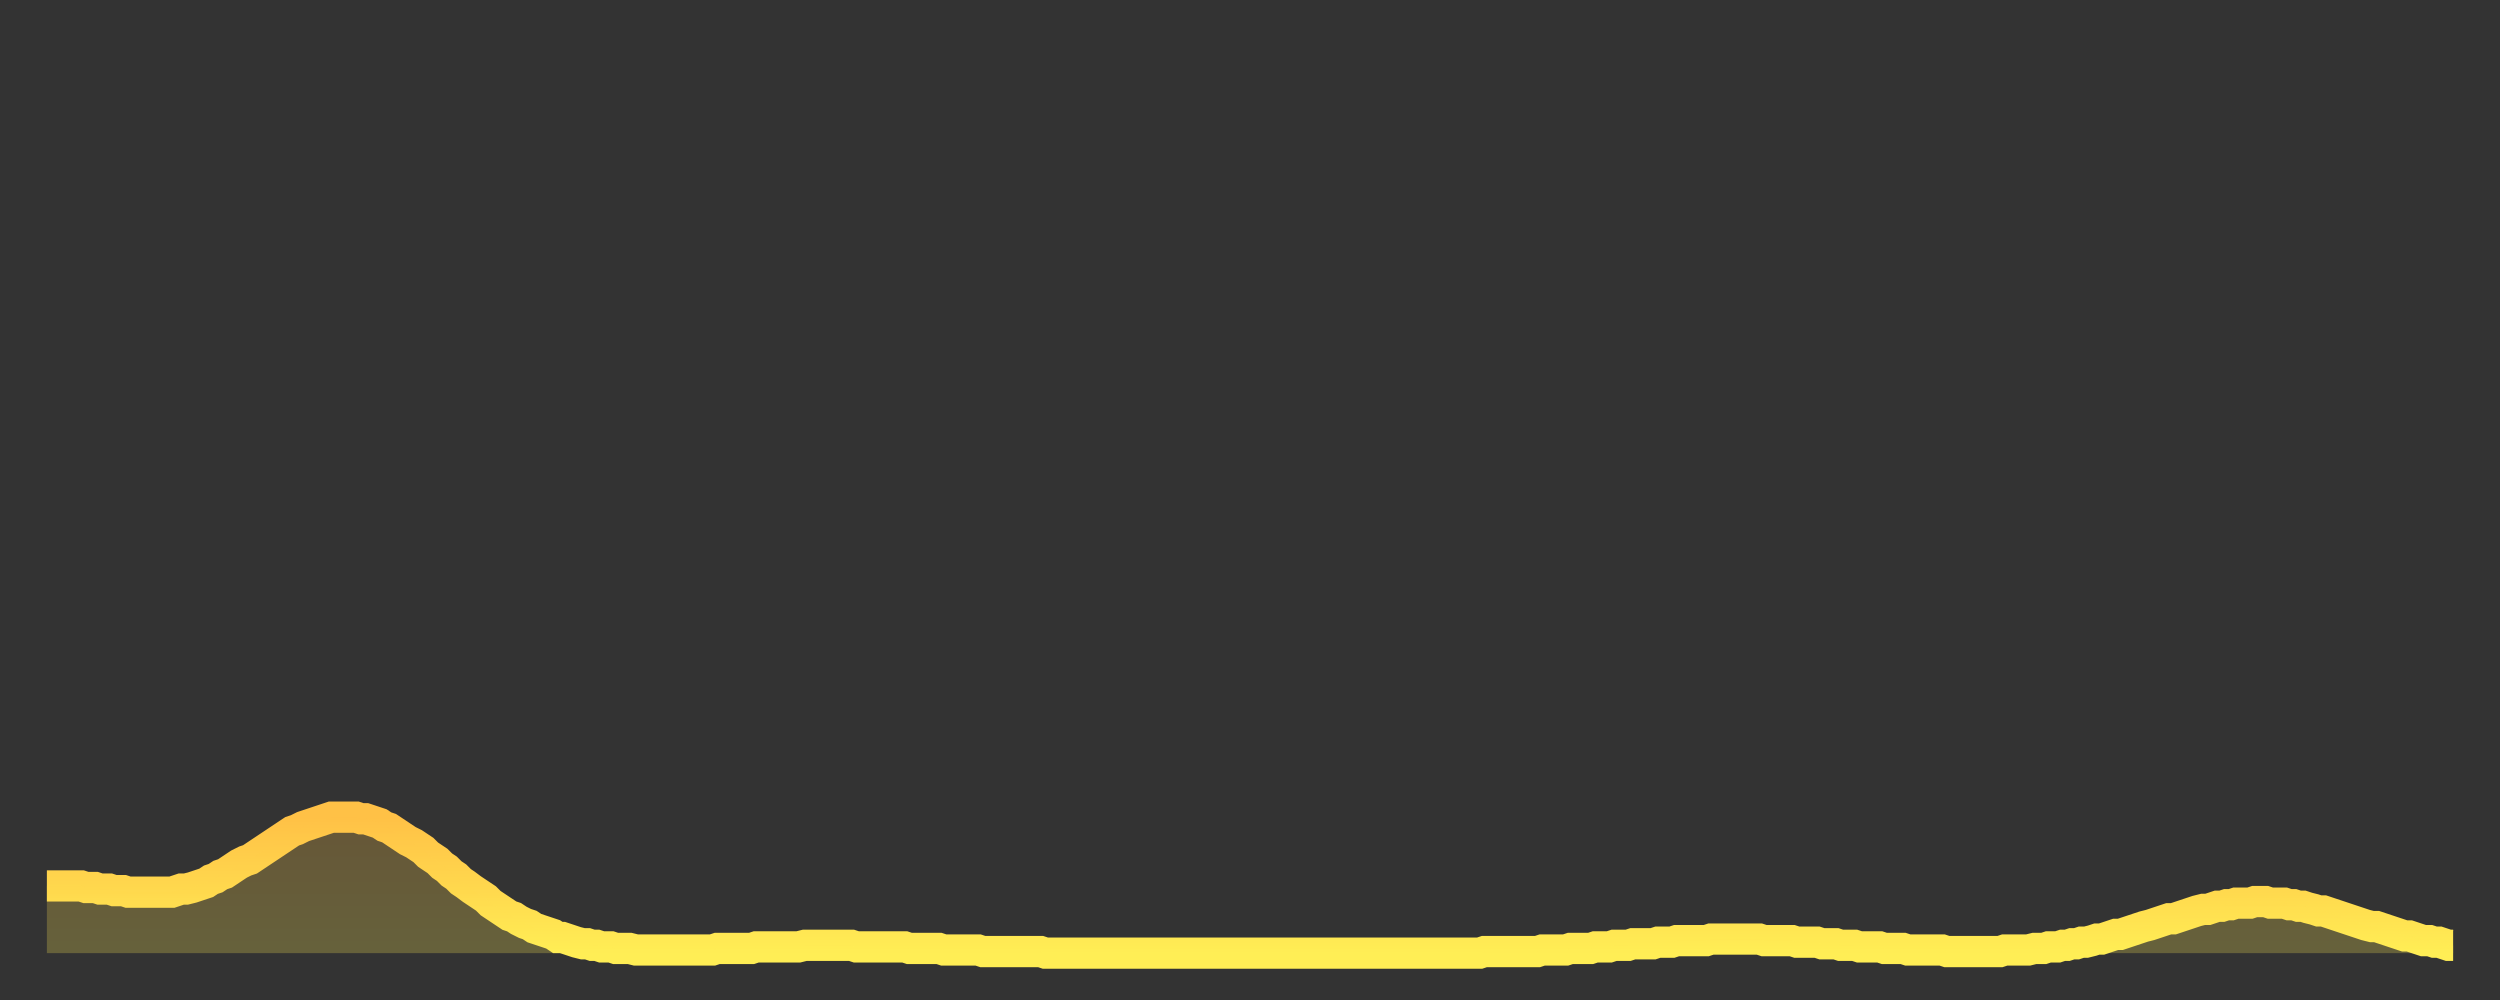 <?xml version="1.0" encoding="utf-8" ?>
<svg baseProfile="full" height="64" version="1.1" width="160" xmlns="http://www.w3.org/2000/svg" xmlns:ev="http://www.w3.org/2001/xml-events" xmlns:xlink="http://www.w3.org/1999/xlink"><rect width="100%" height="100%" fill="#333333" stroke="none"/><defs><linearGradient id="id284098" x1="0" x2="0" y1="0" y2="1"><stop offset="0%" stop-color="#ffc146" /><stop offset="50%" stop-color="#ffd74d" /><stop offset="100%" stop-color="#ffee55" /></linearGradient></defs><g transform="translate(3,3)"><g><path d="M 0.0 53.7 0.3 53.7 0.6 53.7 0.9 53.7 1.2 53.7 1.5 53.7 1.9 53.7 2.2 53.7 2.5 53.8 2.8 53.8 3.1 53.8 3.4 53.9 3.7 53.9 4.0 53.9 4.3 54.0 4.6 54.0 4.9 54.0 5.2 54.1 5.6 54.1 5.9 54.1 6.2 54.1 6.5 54.1 6.8 54.1 7.1 54.1 7.4 54.1 7.7 54.1 8.0 54.1 8.3 54.0 8.6 53.9 8.9 53.9 9.3 53.8 9.6 53.7 9.9 53.6 10.2 53.5 10.5 53.3 10.8 53.2 11.1 53.0 11.4 52.9 11.7 52.7 12.0 52.5 12.3 52.3 12.7 52.1 13.0 52.0 13.3 51.8 13.6 51.6 13.9 51.4 14.2 51.2 14.5 51.0 14.8 50.8 15.1 50.6 15.4 50.4 15.7 50.2 16.0 50.1 16.4 49.9 16.7 49.8 17.0 49.7 17.3 49.6 17.6 49.5 17.9 49.4 18.2 49.3 18.5 49.3 18.8 49.3 19.1 49.3 19.4 49.3 19.8 49.3 20.1 49.4 20.4 49.4 20.7 49.5 21.0 49.6 21.3 49.7 21.6 49.9 21.9 50.0 22.2 50.2 22.5 50.4 22.8 50.6 23.1 50.8 23.5 51.0 23.8 51.2 24.1 51.4 24.4 51.7 24.7 51.9 25.0 52.1 25.3 52.4 25.6 52.6 25.9 52.9 26.2 53.1 26.5 53.4 26.8 53.6 27.2 53.9 27.5 54.1 27.8 54.3 28.1 54.5 28.4 54.8 28.7 55.0 29.0 55.2 29.3 55.4 29.6 55.6 29.9 55.7 30.2 55.9 30.6 56.1 30.9 56.2 31.2 56.4 31.5 56.5 31.8 56.6 32.1 56.7 32.4 56.8 32.7 57.0 33.0 57.0 33.3 57.1 33.6 57.2 33.9 57.3 34.3 57.4 34.6 57.4 34.9 57.5 35.2 57.5 35.5 57.6 35.8 57.6 36.1 57.6 36.4 57.7 36.7 57.7 37.0 57.7 37.3 57.7 37.7 57.8 38.0 57.8 38.3 57.8 38.6 57.8 38.9 57.8 39.2 57.8 39.5 57.8 39.8 57.8 40.1 57.8 40.4 57.8 40.7 57.8 41.0 57.8 41.4 57.8 41.7 57.8 42.0 57.8 42.3 57.8 42.6 57.8 42.9 57.7 43.2 57.7 43.5 57.7 43.8 57.7 44.1 57.7 44.4 57.7 44.7 57.7 45.1 57.7 45.4 57.6 45.7 57.6 46.0 57.6 46.3 57.6 46.6 57.6 46.9 57.6 47.2 57.6 47.5 57.6 47.8 57.6 48.1 57.6 48.5 57.5 48.8 57.5 49.1 57.5 49.4 57.5 49.7 57.5 50.0 57.5 50.3 57.5 50.6 57.5 50.9 57.5 51.2 57.5 51.5 57.5 51.8 57.6 52.2 57.6 52.5 57.6 52.8 57.6 53.1 57.6 53.4 57.6 53.7 57.6 54.0 57.6 54.3 57.6 54.6 57.6 54.9 57.6 55.2 57.7 55.6 57.7 55.9 57.7 56.2 57.7 56.5 57.7 56.8 57.7 57.1 57.7 57.4 57.8 57.7 57.8 58.0 57.8 58.3 57.8 58.6 57.8 58.9 57.8 59.3 57.8 59.6 57.8 59.9 57.9 60.2 57.9 60.5 57.9 60.8 57.9 61.1 57.9 61.4 57.9 61.7 57.9 62.0 57.9 62.3 57.9 62.6 57.9 63.0 57.9 63.3 57.9 63.6 57.9 63.9 58.0 64.2 58.0 64.5 58.0 64.8 58.0 65.1 58.0 65.4 58.0 65.7 58.0 66.0 58.0 66.4 58.0 66.7 58.0 67.0 58.0 67.3 58.0 67.6 58.0 67.9 58.0 68.2 58.0 68.5 58.0 68.8 58.0 69.1 58.0 69.4 58.0 69.7 58.0 70.1 58.0 70.4 58.0 70.7 58.0 71.0 58.0 71.3 58.0 71.6 58.0 71.9 58.0 72.2 58.0 72.5 58.0 72.8 58.0 73.1 58.0 73.5 58.0 73.8 58.0 74.1 58.0 74.4 58.0 74.7 58.0 75.0 58.0 75.3 58.0 75.6 58.0 75.9 58.0 76.2 58.0 76.5 58.0 76.8 58.0 77.2 58.0 77.5 58.0 77.8 58.0 78.1 58.0 78.4 58.0 78.7 58.0 79.0 58.0 79.3 58.0 79.6 58.0 79.9 58.0 80.2 58.0 80.5 58.0 80.9 58.0 81.2 58.0 81.5 58.0 81.8 58.0 82.1 58.0 82.4 58.0 82.7 58.0 83.0 58.0 83.3 58.0 83.6 58.0 83.9 58.0 84.3 58.0 84.6 58.0 84.9 58.0 85.2 58.0 85.5 58.0 85.8 58.0 86.1 58.0 86.4 58.0 86.7 58.0 87.0 58.0 87.3 58.0 87.6 58.0 88.0 58.0 88.3 58.0 88.6 58.0 88.9 58.0 89.2 58.0 89.5 58.0 89.8 58.0 90.1 58.0 90.4 58.0 90.7 58.0 91.0 58.0 91.4 58.0 91.7 58.0 92.0 57.9 92.3 57.9 92.6 57.9 92.9 57.9 93.2 57.9 93.5 57.9 93.8 57.9 94.1 57.9 94.4 57.9 94.7 57.9 95.1 57.9 95.4 57.9 95.7 57.8 96.0 57.8 96.3 57.8 96.6 57.8 96.9 57.8 97.2 57.8 97.5 57.7 97.8 57.7 98.1 57.7 98.4 57.7 98.8 57.7 99.1 57.6 99.4 57.6 99.7 57.6 100.0 57.6 100.3 57.5 100.6 57.5 100.9 57.5 101.2 57.5 101.5 57.4 101.8 57.4 102.2 57.4 102.5 57.4 102.8 57.4 103.1 57.3 103.4 57.3 103.7 57.3 104.0 57.3 104.3 57.2 104.6 57.2 104.9 57.2 105.2 57.2 105.5 57.2 105.9 57.2 106.2 57.2 106.5 57.1 106.8 57.1 107.1 57.1 107.4 57.1 107.7 57.1 108.0 57.1 108.3 57.1 108.6 57.1 108.9 57.1 109.3 57.1 109.6 57.1 109.9 57.2 110.2 57.2 110.5 57.2 110.8 57.2 111.1 57.2 111.4 57.2 111.7 57.2 112.0 57.3 112.3 57.3 112.6 57.3 113.0 57.3 113.3 57.3 113.6 57.4 113.9 57.4 114.2 57.4 114.5 57.4 114.8 57.5 115.1 57.5 115.4 57.5 115.7 57.5 116.0 57.6 116.3 57.6 116.7 57.6 117.0 57.6 117.3 57.6 117.6 57.7 117.9 57.7 118.2 57.7 118.5 57.7 118.8 57.7 119.1 57.8 119.4 57.8 119.7 57.8 120.1 57.8 120.4 57.8 120.7 57.8 121.0 57.8 121.3 57.8 121.6 57.9 121.9 57.9 122.2 57.9 122.5 57.9 122.8 57.9 123.1 57.9 123.4 57.9 123.8 57.9 124.1 57.9 124.4 57.9 124.7 57.9 125.0 57.9 125.3 57.8 125.6 57.8 125.9 57.8 126.2 57.8 126.5 57.8 126.8 57.8 127.2 57.7 127.5 57.7 127.8 57.7 128.1 57.6 128.4 57.6 128.7 57.6 129.0 57.5 129.3 57.5 129.6 57.4 129.9 57.4 130.2 57.3 130.5 57.3 130.9 57.2 131.2 57.1 131.5 57.1 131.8 57.0 132.1 56.9 132.4 56.8 132.7 56.8 133.0 56.7 133.3 56.6 133.6 56.5 133.9 56.4 134.2 56.3 134.6 56.2 134.9 56.1 135.2 56.0 135.5 55.9 135.8 55.8 136.1 55.8 136.4 55.7 136.7 55.6 137.0 55.5 137.3 55.4 137.6 55.3 138.0 55.2 138.3 55.2 138.6 55.1 138.9 55.0 139.2 55.0 139.5 54.9 139.8 54.9 140.1 54.8 140.4 54.8 140.7 54.8 141.0 54.8 141.3 54.7 141.7 54.7 142.0 54.7 142.3 54.8 142.6 54.8 142.9 54.8 143.2 54.8 143.5 54.9 143.8 54.9 144.1 55.0 144.4 55.0 144.7 55.1 145.1 55.2 145.4 55.3 145.7 55.3 146.0 55.4 146.3 55.5 146.6 55.6 146.9 55.7 147.2 55.8 147.5 55.9 147.8 56.0 148.1 56.1 148.4 56.2 148.8 56.3 149.1 56.3 149.4 56.4 149.7 56.5 150.0 56.6 150.3 56.7 150.6 56.8 150.9 56.9 151.2 56.9 151.5 57.0 151.8 57.1 152.1 57.2 152.5 57.2 152.8 57.3 153.1 57.3 153.4 57.4 153.7 57.5 154.0 57.5" fill="none" id="graph-curve" opacity="1" stroke="url(#id284098)" stroke-width="2" /><path d="M 0 58 L 0.0 53.7 0.3 53.7 0.6 53.7 0.9 53.7 1.2 53.7 1.5 53.7 1.9 53.7 2.2 53.7 2.5 53.8 2.8 53.8 3.1 53.8 3.4 53.9 3.7 53.9 4.0 53.9 4.3 54.0 4.6 54.0 4.9 54.0 5.2 54.1 5.6 54.1 5.9 54.1 6.2 54.1 6.5 54.1 6.8 54.1 7.1 54.1 7.4 54.1 7.7 54.1 8.0 54.1 8.3 54.0 8.6 53.9 8.9 53.9 9.3 53.8 9.6 53.7 9.9 53.6 10.2 53.5 10.5 53.3 10.8 53.2 11.1 53.0 11.4 52.9 11.7 52.7 12.0 52.5 12.3 52.3 12.7 52.1 13.0 52.0 13.3 51.8 13.6 51.6 13.9 51.4 14.2 51.2 14.5 51.0 14.8 50.8 15.1 50.6 15.4 50.4 15.7 50.2 16.0 50.1 16.4 49.9 16.7 49.8 17.0 49.7 17.3 49.6 17.6 49.5 17.9 49.4 18.2 49.3 18.5 49.3 18.8 49.3 19.1 49.3 19.4 49.3 19.8 49.3 20.1 49.4 20.4 49.4 20.7 49.5 21.0 49.6 21.3 49.7 21.6 49.9 21.9 50.0 22.2 50.2 22.5 50.4 22.8 50.6 23.1 50.8 23.5 51.0 23.8 51.2 24.1 51.4 24.4 51.7 24.7 51.9 25.0 52.1 25.3 52.4 25.6 52.6 25.9 52.9 26.2 53.1 26.5 53.4 26.8 53.6 27.2 53.9 27.5 54.1 27.8 54.3 28.1 54.5 28.4 54.8 28.7 55.0 29.0 55.2 29.3 55.4 29.6 55.6 29.9 55.7 30.2 55.9 30.6 56.1 30.9 56.2 31.2 56.4 31.5 56.5 31.8 56.6 32.1 56.7 32.4 56.8 32.7 57.0 33.0 57.0 33.3 57.1 33.6 57.2 33.9 57.3 34.3 57.4 34.6 57.4 34.9 57.5 35.2 57.5 35.5 57.6 35.8 57.6 36.1 57.6 36.4 57.7 36.7 57.7 37.0 57.7 37.3 57.7 37.7 57.8 38.0 57.8 38.3 57.8 38.6 57.8 38.9 57.8 39.2 57.8 39.5 57.8 39.8 57.8 40.1 57.8 40.4 57.8 40.7 57.8 41.0 57.8 41.4 57.8 41.7 57.8 42.0 57.8 42.3 57.8 42.6 57.8 42.9 57.7 43.2 57.7 43.5 57.7 43.8 57.7 44.1 57.7 44.4 57.7 44.7 57.7 45.1 57.7 45.4 57.6 45.7 57.6 46.0 57.6 46.3 57.6 46.6 57.6 46.9 57.6 47.2 57.6 47.5 57.6 47.8 57.6 48.1 57.6 48.5 57.5 48.8 57.5 49.1 57.5 49.4 57.5 49.7 57.5 50.0 57.5 50.3 57.5 50.6 57.5 50.9 57.5 51.2 57.5 51.5 57.5 51.8 57.6 52.2 57.6 52.5 57.6 52.8 57.6 53.1 57.6 53.4 57.6 53.7 57.6 54.0 57.6 54.3 57.6 54.6 57.6 54.9 57.6 55.2 57.7 55.6 57.7 55.9 57.7 56.2 57.7 56.5 57.7 56.8 57.7 57.1 57.7 57.4 57.8 57.7 57.8 58.0 57.8 58.3 57.8 58.6 57.8 58.9 57.8 59.3 57.8 59.6 57.8 59.9 57.9 60.2 57.9 60.5 57.9 60.8 57.9 61.1 57.9 61.4 57.9 61.7 57.9 62.0 57.9 62.3 57.9 62.6 57.9 63.0 57.9 63.3 57.9 63.6 57.9 63.9 58.0 64.2 58.0 64.5 58.0 64.8 58.0 65.1 58.0 65.4 58.0 65.7 58.0 66.0 58.0 66.4 58.0 66.7 58.0 67.0 58.0 67.3 58.0 67.6 58.0 67.9 58.0 68.2 58.0 68.5 58.0 68.8 58.0 69.1 58.0 69.4 58.0 69.7 58.0 70.1 58.0 70.4 58.0 70.7 58.0 71.0 58.0 71.3 58.0 71.6 58.0 71.9 58.0 72.2 58.0 72.5 58.0 72.8 58.0 73.1 58.0 73.5 58.0 73.8 58.0 74.1 58.0 74.4 58.0 74.7 58.0 75.0 58.0 75.3 58.0 75.6 58.0 75.9 58.0 76.2 58.0 76.5 58.0 76.8 58.0 77.2 58.0 77.5 58.0 77.8 58.0 78.1 58.0 78.4 58.0 78.7 58.0 79.0 58.0 79.3 58.0 79.6 58.0 79.9 58.0 80.2 58.0 80.5 58.0 80.9 58.0 81.2 58.0 81.5 58.0 81.8 58.0 82.1 58.0 82.4 58.0 82.7 58.0 83.0 58.0 83.3 58.0 83.6 58.0 83.9 58.0 84.3 58.0 84.6 58.0 84.9 58.0 85.2 58.0 85.5 58.0 85.8 58.0 86.1 58.0 86.4 58.0 86.7 58.0 87.0 58.0 87.3 58.0 87.6 58.0 88.0 58.0 88.3 58.0 88.6 58.0 88.9 58.0 89.2 58.0 89.5 58.0 89.8 58.0 90.1 58.0 90.4 58.0 90.7 58.0 91.0 58.0 91.4 58.0 91.7 58.0 92.0 57.9 92.3 57.9 92.6 57.9 92.9 57.9 93.2 57.9 93.5 57.9 93.8 57.9 94.1 57.9 94.4 57.9 94.7 57.9 95.1 57.9 95.4 57.9 95.7 57.8 96.0 57.8 96.3 57.8 96.6 57.8 96.9 57.8 97.2 57.8 97.5 57.7 97.8 57.7 98.1 57.7 98.4 57.7 98.8 57.7 99.1 57.6 99.4 57.6 99.7 57.6 100.0 57.6 100.3 57.5 100.6 57.5 100.9 57.5 101.2 57.5 101.5 57.4 101.8 57.4 102.2 57.4 102.5 57.4 102.8 57.4 103.1 57.3 103.4 57.3 103.7 57.3 104.0 57.3 104.3 57.2 104.6 57.2 104.9 57.2 105.2 57.2 105.5 57.2 105.9 57.2 106.2 57.2 106.5 57.1 106.8 57.1 107.1 57.1 107.4 57.1 107.7 57.1 108.0 57.1 108.3 57.1 108.6 57.1 108.9 57.1 109.3 57.1 109.6 57.1 109.9 57.2 110.2 57.2 110.5 57.2 110.8 57.2 111.1 57.2 111.4 57.2 111.7 57.2 112.0 57.3 112.3 57.3 112.6 57.3 113.0 57.3 113.3 57.3 113.6 57.4 113.9 57.4 114.2 57.4 114.5 57.4 114.8 57.5 115.1 57.5 115.4 57.5 115.7 57.5 116.0 57.6 116.3 57.6 116.7 57.6 117.0 57.6 117.3 57.6 117.6 57.7 117.9 57.7 118.2 57.7 118.5 57.7 118.8 57.7 119.1 57.8 119.4 57.8 119.7 57.8 120.1 57.8 120.4 57.8 120.7 57.8 121.0 57.8 121.3 57.8 121.6 57.9 121.9 57.9 122.2 57.9 122.5 57.9 122.8 57.9 123.1 57.9 123.4 57.9 123.8 57.9 124.1 57.9 124.4 57.9 124.7 57.9 125.0 57.9 125.3 57.8 125.6 57.8 125.9 57.8 126.2 57.8 126.5 57.8 126.8 57.8 127.2 57.7 127.5 57.7 127.8 57.7 128.1 57.6 128.4 57.6 128.7 57.6 129.0 57.5 129.3 57.5 129.6 57.4 129.9 57.4 130.2 57.3 130.5 57.3 130.9 57.2 131.2 57.1 131.5 57.1 131.8 57.0 132.1 56.9 132.4 56.8 132.7 56.8 133.0 56.7 133.3 56.6 133.6 56.5 133.9 56.4 134.2 56.3 134.6 56.2 134.9 56.1 135.2 56.0 135.5 55.9 135.8 55.8 136.1 55.8 136.4 55.7 136.7 55.6 137.0 55.5 137.3 55.4 137.6 55.3 138.0 55.2 138.3 55.2 138.6 55.1 138.9 55.0 139.2 55.0 139.5 54.9 139.8 54.9 140.1 54.8 140.4 54.8 140.7 54.8 141.0 54.8 141.3 54.7 141.7 54.7 142.0 54.7 142.3 54.8 142.6 54.8 142.9 54.8 143.2 54.8 143.5 54.9 143.8 54.9 144.1 55.0 144.4 55.0 144.7 55.1 145.1 55.2 145.4 55.3 145.7 55.3 146.0 55.4 146.3 55.5 146.6 55.6 146.9 55.7 147.2 55.8 147.5 55.9 147.8 56.0 148.1 56.1 148.4 56.2 148.8 56.3 149.1 56.3 149.4 56.4 149.7 56.5 150.0 56.6 150.3 56.7 150.6 56.8 150.9 56.9 151.2 56.9 151.5 57.0 151.8 57.1 152.1 57.2 152.5 57.2 152.8 57.3 153.1 57.3 153.4 57.4 153.7 57.5 154.0 57.5 154 58" fill="url(#id284098)" fill-opacity=".25" id="graph-shadow" /></g></g></svg>